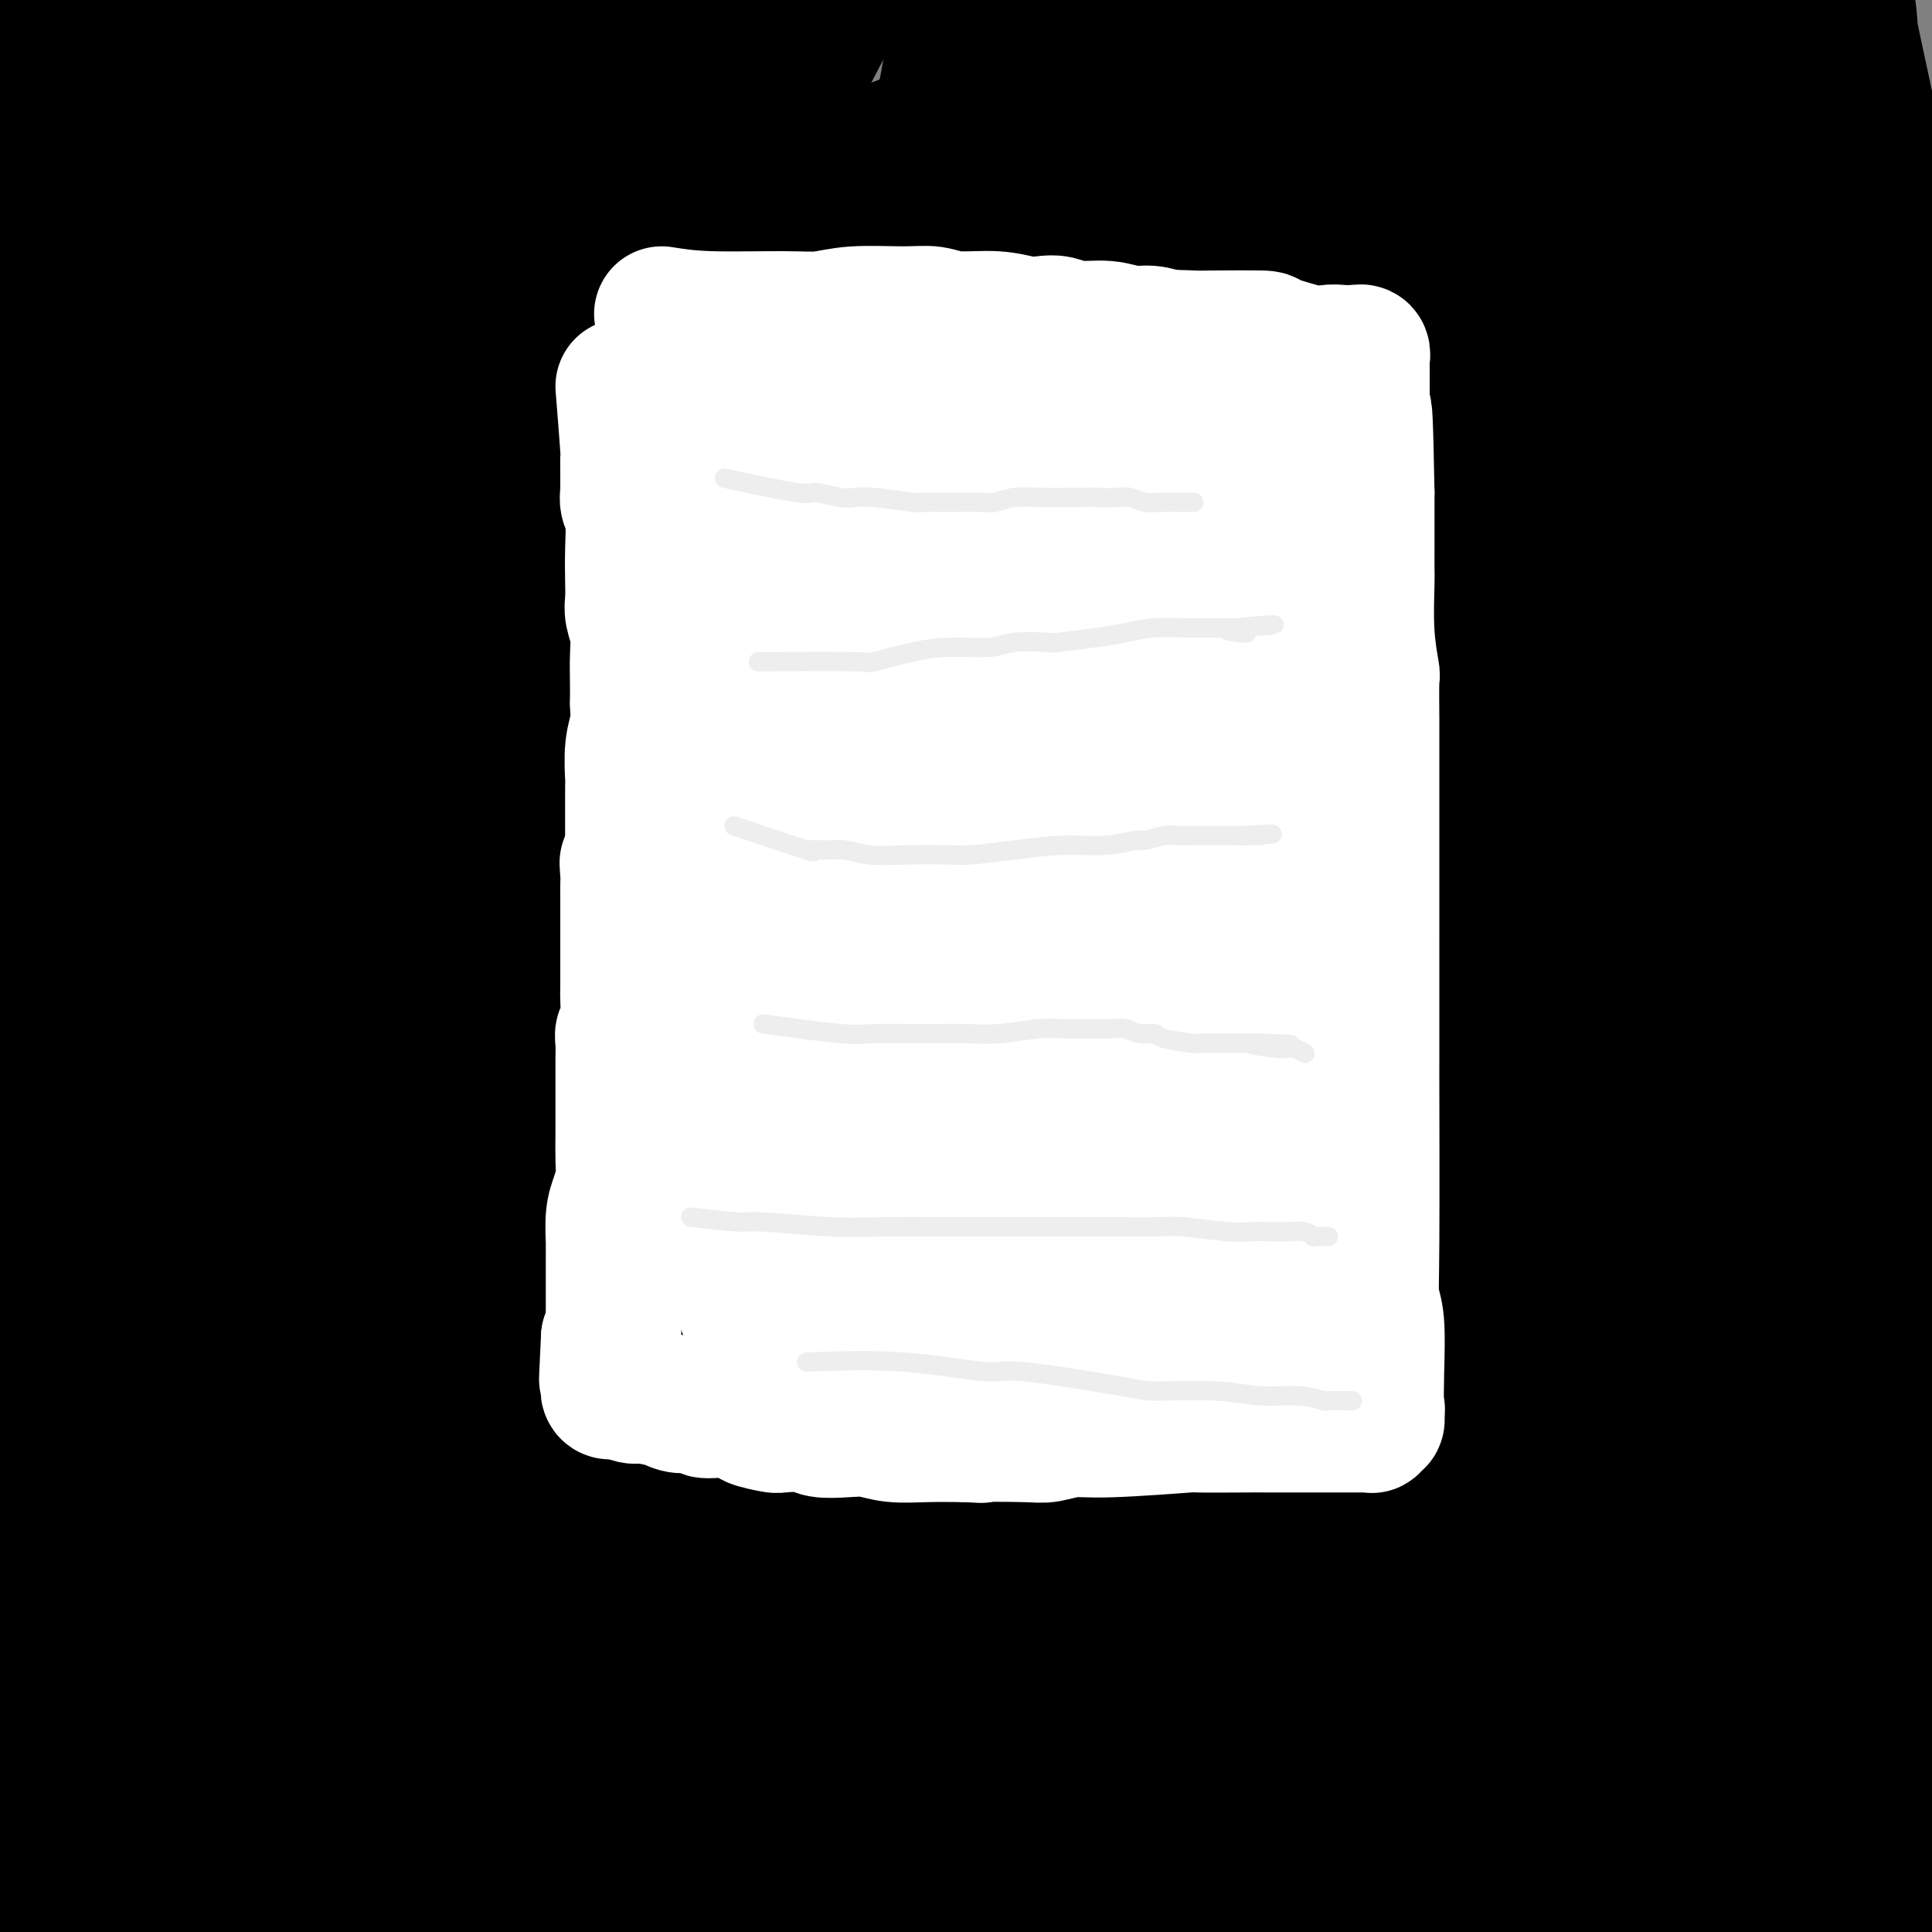 <svg viewBox='0 0 400 400' version='1.1' xmlns='http://www.w3.org/2000/svg' xmlns:xlink='http://www.w3.org/1999/xlink'><rect x="0" y="0" width="400" height="400" fill="#808080" stroke="none"/><g fill='none' stroke='#000000' stroke-width='28' stroke-linecap='round' stroke-linejoin='round'><path d='M30,264c-1.089,-0.713 -2.179,-1.425 1,17c3.179,18.425 10.626,55.989 17,79c6.374,23.011 11.677,31.469 17,41c5.323,9.531 10.668,20.133 13,25c2.332,4.867 1.651,3.997 3,6c1.349,2.003 4.729,6.878 7,10c2.271,3.122 3.434,4.490 4,5c0.566,0.510 0.534,0.161 1,2c0.466,1.839 1.428,5.867 1,0c-0.428,-5.867 -2.247,-21.627 -4,-30c-1.753,-8.373 -3.439,-9.359 -7,-20c-3.561,-10.641 -8.998,-30.936 -13,-51c-4.002,-20.064 -6.569,-39.896 -10,-60c-3.431,-20.104 -7.725,-40.480 -10,-61c-2.275,-20.520 -2.530,-41.183 -3,-52c-0.470,-10.817 -1.154,-11.787 -1,-20c0.154,-8.213 1.145,-23.669 2,-37c0.855,-13.331 1.573,-24.538 3,-37c1.427,-12.462 3.563,-26.179 5,-34c1.437,-7.821 2.175,-9.748 3,-15c0.825,-5.252 1.738,-13.830 2,-18c0.262,-4.170 -0.125,-3.930 0,-4c0.125,-0.070 0.764,-0.448 0,-1c-0.764,-0.552 -2.929,-1.279 -8,8c-5.071,9.279 -13.048,28.563 -17,39c-3.952,10.437 -3.879,12.026 -6,24c-2.121,11.974 -6.434,34.333 -9,56c-2.566,21.667 -3.383,42.641 -5,67c-1.617,24.359 -4.033,52.103 -4,77c0.033,24.897 2.517,46.949 5,69'/><path d='M17,349c1.223,14.899 1.781,17.648 5,30c3.219,12.352 9.100,34.307 13,48c3.900,13.693 5.819,19.124 7,22c1.181,2.876 1.626,3.197 1,2c-0.626,-1.197 -2.322,-3.914 -3,-5c-0.678,-1.086 -0.339,-0.543 0,0'/><path d='M-5,98c2.810,-3.076 5.620,-6.151 10,-12c4.380,-5.849 10.331,-14.471 16,-25c5.669,-10.529 11.056,-22.967 14,-31c2.944,-8.033 3.447,-11.663 6,-18c2.553,-6.337 7.158,-15.382 9,-19c1.842,-3.618 0.921,-1.809 0,0'/><path d='M237,253c0.061,-4.439 0.123,-8.878 0,-12c-0.123,-3.122 -0.429,-4.926 0,-12c0.429,-7.074 1.593,-19.420 2,-32c0.407,-12.580 0.056,-25.396 0,-37c-0.056,-11.604 0.181,-21.995 0,-36c-0.181,-14.005 -0.781,-31.623 -1,-41c-0.219,-9.377 -0.059,-10.513 0,-18c0.059,-7.487 0.016,-21.326 0,-29c-0.016,-7.674 -0.004,-9.183 0,-10c0.004,-0.817 0.001,-0.941 0,-2c-0.001,-1.059 -0.000,-3.054 0,-4c0.000,-0.946 0.000,-0.842 0,-1c-0.000,-0.158 -0.000,-0.578 0,-1c0.000,-0.422 0.000,-0.844 0,-1c-0.000,-0.156 -0.000,-0.044 0,0c0.000,0.044 0.000,0.022 0,0'/><path d='M-2,304c0.867,3.717 1.734,7.434 2,12c0.266,4.566 -0.068,9.980 0,17c0.068,7.020 0.540,15.645 1,19c0.460,3.355 0.909,1.440 1,6c0.091,4.560 -0.176,15.595 0,24c0.176,8.405 0.793,14.179 1,21c0.207,6.821 0.003,14.688 0,22c-0.003,7.312 0.195,14.067 0,17c-0.195,2.933 -0.783,2.043 -1,6c-0.217,3.957 -0.062,12.762 0,17c0.062,4.238 0.032,3.909 0,4c-0.032,0.091 -0.065,0.601 0,1c0.065,0.399 0.227,0.688 0,1c-0.227,0.312 -0.844,0.648 -1,1c-0.156,0.352 0.147,0.719 0,-2c-0.147,-2.719 -0.746,-8.525 -1,-13c-0.254,-4.475 -0.164,-7.620 0,-15c0.164,-7.380 0.403,-18.996 0,-28c-0.403,-9.004 -1.446,-15.396 -2,-25c-0.554,-9.604 -0.619,-22.420 -1,-29c-0.381,-6.580 -1.079,-6.924 -2,-14c-0.921,-7.076 -2.065,-20.883 -3,-34c-0.935,-13.117 -1.660,-25.546 -3,-38c-1.340,-12.454 -3.296,-24.935 -4,-38c-0.704,-13.065 -0.155,-26.713 0,-39c0.155,-12.287 -0.082,-23.211 0,-38c0.082,-14.789 0.484,-33.443 1,-44c0.516,-10.557 1.148,-13.016 1,-23c-0.148,-9.984 -1.074,-27.492 -2,-45'/><path d='M-15,47c0.000,-36.691 0.001,-33.919 0,-39c-0.001,-5.081 -0.003,-18.016 0,-26c0.003,-7.984 0.012,-11.019 0,-13c-0.012,-1.981 -0.046,-2.908 0,-4c0.046,-1.092 0.172,-2.348 0,-3c-0.172,-0.652 -0.641,-0.698 0,-1c0.641,-0.302 2.392,-0.859 3,-1c0.608,-0.141 0.074,0.134 0,0c-0.074,-0.134 0.311,-0.679 1,5c0.689,5.679 1.680,17.580 2,30c0.320,12.420 -0.032,25.357 1,38c1.032,12.643 3.446,24.991 5,35c1.554,10.009 2.247,17.678 3,29c0.753,11.322 1.567,26.296 2,34c0.433,7.704 0.484,8.138 0,17c-0.484,8.862 -1.503,26.153 -2,42c-0.497,15.847 -0.473,30.249 0,44c0.473,13.751 1.395,26.852 2,38c0.605,11.148 0.894,20.343 1,30c0.106,9.657 0.028,19.778 0,24c-0.028,4.222 -0.008,2.546 0,4c0.008,1.454 0.002,6.036 0,8c-0.002,1.964 0.001,1.308 0,1c-0.001,-0.308 -0.005,-0.268 0,1c0.005,1.268 0.018,3.764 0,-3c-0.018,-6.764 -0.065,-22.788 0,-30c0.065,-7.212 0.244,-5.614 -1,-22c-1.244,-16.386 -3.912,-50.758 -5,-67c-1.088,-16.242 -0.597,-14.355 -1,-23c-0.403,-8.645 -1.702,-27.823 -3,-47'/><path d='M-7,148c-0.516,-38.613 3.195,-40.145 5,-51c1.805,-10.855 1.704,-31.033 1,-48c-0.704,-16.967 -2.012,-30.723 -2,-44c0.012,-13.277 1.342,-26.077 2,-32c0.658,-5.923 0.642,-4.971 0,-8c-0.642,-3.029 -1.911,-10.039 -3,-15c-1.089,-4.961 -1.998,-7.873 -2,-6c-0.002,1.873 0.904,8.532 2,17c1.096,8.468 2.383,18.746 3,31c0.617,12.254 0.562,26.484 1,34c0.438,7.516 1.367,8.317 2,19c0.633,10.683 0.970,31.247 1,43c0.030,11.753 -0.247,14.697 0,26c0.247,11.303 1.017,30.967 2,51c0.983,20.033 2.178,40.435 3,65c0.822,24.565 1.271,53.291 2,70c0.729,16.709 1.737,21.399 3,35c1.263,13.601 2.782,36.111 4,53c1.218,16.889 2.137,28.157 3,35c0.863,6.843 1.671,9.262 2,11c0.329,1.738 0.179,2.794 0,3c-0.179,0.206 -0.385,-0.437 0,0c0.385,0.437 1.363,1.954 4,-3c2.637,-4.954 6.934,-16.379 9,-30c2.066,-13.621 1.902,-29.436 2,-38c0.098,-8.564 0.456,-9.875 0,-19c-0.456,-9.125 -1.728,-26.062 -3,-43'/><path d='M34,304c-0.860,-15.032 -1.512,-31.112 -3,-49c-1.488,-17.888 -3.814,-37.584 -5,-57c-1.186,-19.416 -1.233,-38.553 -2,-62c-0.767,-23.447 -2.254,-51.205 -3,-64c-0.746,-12.795 -0.750,-10.626 -1,-27c-0.250,-16.374 -0.746,-51.291 -1,-65c-0.254,-13.709 -0.266,-6.211 0,-5c0.266,1.211 0.810,-3.863 1,-6c0.190,-2.137 0.026,-1.335 0,-1c-0.026,0.335 0.086,0.203 0,-1c-0.086,-1.203 -0.369,-3.477 1,2c1.369,5.477 4.388,18.704 6,33c1.612,14.296 1.815,29.660 2,47c0.185,17.340 0.353,36.657 0,56c-0.353,19.343 -1.226,38.713 -2,62c-0.774,23.287 -1.450,50.490 -2,65c-0.550,14.510 -0.974,16.327 -1,31c-0.026,14.673 0.347,42.204 0,65c-0.347,22.796 -1.413,40.858 0,59c1.413,18.142 5.304,36.364 7,47c1.696,10.636 1.198,13.686 1,17c-0.198,3.314 -0.095,6.892 0,9c0.095,2.108 0.183,2.747 1,1c0.817,-1.747 2.363,-5.881 4,-17c1.637,-11.119 3.364,-29.222 4,-40c0.636,-10.778 0.181,-14.229 0,-27c-0.181,-12.771 -0.087,-34.861 0,-55c0.087,-20.139 0.168,-38.325 0,-58c-0.168,-19.675 -0.584,-40.837 -1,-62'/><path d='M40,202c-0.507,-45.581 -1.274,-58.532 -2,-69c-0.726,-10.468 -1.410,-18.452 0,-38c1.410,-19.548 4.913,-50.659 7,-74c2.087,-23.341 2.758,-38.912 5,-54c2.242,-15.088 6.056,-29.694 8,-37c1.944,-7.306 2.017,-7.312 2,-9c-0.017,-1.688 -0.125,-5.058 0,-6c0.125,-0.942 0.482,0.545 1,0c0.518,-0.545 1.196,-3.121 1,6c-0.196,9.121 -1.265,29.939 -2,50c-0.735,20.061 -1.137,39.365 -2,64c-0.863,24.635 -2.186,54.602 -3,67c-0.814,12.398 -1.120,7.228 -3,33c-1.880,25.772 -5.334,82.485 -7,108c-1.666,25.515 -1.543,19.833 -2,32c-0.457,12.167 -1.495,42.184 -2,64c-0.505,21.816 -0.477,35.430 1,49c1.477,13.570 4.402,27.094 6,33c1.598,5.906 1.867,4.193 2,4c0.133,-0.193 0.128,1.132 1,3c0.872,1.868 2.621,4.277 6,-3c3.379,-7.277 8.389,-24.241 11,-34c2.611,-9.759 2.822,-12.314 4,-24c1.178,-11.686 3.323,-32.502 5,-53c1.677,-20.498 2.886,-40.678 4,-62c1.114,-21.322 2.134,-43.787 3,-73c0.866,-29.213 1.579,-65.173 2,-86c0.421,-20.827 0.549,-26.522 1,-44c0.451,-17.478 1.226,-46.739 2,-76'/><path d='M89,-27c1.916,-63.182 0.707,-50.638 0,-50c-0.707,0.638 -0.914,-10.631 -1,-15c-0.086,-4.369 -0.053,-1.837 0,-1c0.053,0.837 0.127,-0.020 0,0c-0.127,0.020 -0.453,0.916 -2,6c-1.547,5.084 -4.313,14.355 -6,44c-1.687,29.645 -2.294,79.664 -3,112c-0.706,32.336 -1.512,46.988 -2,57c-0.488,10.012 -0.659,15.384 -1,32c-0.341,16.616 -0.853,44.477 -1,70c-0.147,25.523 0.069,48.707 0,71c-0.069,22.293 -0.425,43.695 0,65c0.425,21.305 1.630,42.514 2,54c0.370,11.486 -0.094,13.248 0,21c0.094,7.752 0.747,21.494 1,27c0.253,5.506 0.105,2.776 0,4c-0.105,1.224 -0.169,6.400 0,0c0.169,-6.400 0.569,-24.377 1,-35c0.431,-10.623 0.893,-13.892 1,-26c0.107,-12.108 -0.139,-33.056 0,-57c0.139,-23.944 0.665,-50.883 1,-67c0.335,-16.117 0.478,-21.411 1,-40c0.522,-18.589 1.422,-50.474 2,-79c0.578,-28.526 0.834,-53.692 2,-79c1.166,-25.308 3.241,-50.756 4,-71c0.759,-20.244 0.204,-35.282 0,-44c-0.204,-8.718 -0.055,-11.116 0,-13c0.055,-1.884 0.016,-3.252 0,-4c-0.016,-0.748 -0.008,-0.874 0,-1'/><path d='M88,-46c1.618,-80.738 -0.336,-24.584 -1,-1c-0.664,23.584 -0.038,14.598 0,13c0.038,-1.598 -0.512,4.194 -1,17c-0.488,12.806 -0.915,32.627 -1,43c-0.085,10.373 0.172,11.297 0,50c-0.172,38.703 -0.771,115.183 -1,148c-0.229,32.817 -0.086,21.971 0,32c0.086,10.029 0.114,40.934 0,57c-0.114,16.066 -0.372,17.293 0,27c0.372,9.707 1.372,27.894 2,39c0.628,11.106 0.882,15.130 1,17c0.118,1.870 0.099,1.585 0,2c-0.099,0.415 -0.278,1.530 0,1c0.278,-0.530 1.013,-2.705 3,-13c1.987,-10.295 5.226,-28.710 7,-39c1.774,-10.290 2.083,-12.455 3,-24c0.917,-11.545 2.442,-32.471 4,-54c1.558,-21.529 3.151,-43.660 4,-67c0.849,-23.340 0.956,-47.890 2,-70c1.044,-22.110 3.026,-41.779 4,-62c0.974,-20.221 0.941,-40.992 1,-52c0.059,-11.008 0.211,-12.251 1,-21c0.789,-8.749 2.214,-25.003 3,-33c0.786,-7.997 0.931,-7.736 1,-8c0.069,-0.264 0.060,-1.054 0,-1c-0.060,0.054 -0.171,0.953 0,-1c0.171,-1.953 0.623,-6.756 1,0c0.377,6.756 0.679,25.073 1,45c0.321,19.927 0.660,41.463 1,63'/><path d='M123,62c0.404,20.533 -0.087,18.867 0,34c0.087,15.133 0.750,47.065 0,74c-0.750,26.935 -2.914,48.874 -5,73c-2.086,24.126 -4.092,50.441 -5,61c-0.908,10.559 -0.716,5.364 -2,31c-1.284,25.636 -4.045,82.105 -5,103c-0.955,20.895 -0.106,6.218 0,2c0.106,-4.218 -0.533,2.023 0,2c0.533,-0.023 2.236,-6.310 3,-14c0.764,-7.690 0.587,-16.782 1,-24c0.413,-7.218 1.415,-12.560 2,-28c0.585,-15.440 0.751,-40.978 1,-67c0.249,-26.022 0.580,-52.530 1,-78c0.420,-25.470 0.929,-49.903 3,-79c2.071,-29.097 5.704,-62.859 7,-81c1.296,-18.141 0.256,-20.661 1,-34c0.744,-13.339 3.273,-37.497 5,-52c1.727,-14.503 2.652,-19.350 3,-21c0.348,-1.650 0.121,-0.102 0,0c-0.121,0.102 -0.134,-1.243 0,-1c0.134,0.243 0.414,2.073 1,13c0.586,10.927 1.477,30.953 2,42c0.523,11.047 0.680,13.117 1,28c0.320,14.883 0.805,42.580 1,66c0.195,23.420 0.099,42.563 0,65c-0.099,22.437 -0.202,48.169 0,62c0.202,13.831 0.708,15.762 1,30c0.292,14.238 0.369,40.782 1,61c0.631,20.218 1.815,34.109 3,48'/><path d='M143,378c2.224,70.512 2.784,39.793 3,32c0.216,-7.793 0.087,7.342 0,13c-0.087,5.658 -0.132,1.839 0,1c0.132,-0.839 0.443,1.301 0,1c-0.443,-0.301 -1.639,-3.045 -2,-12c-0.361,-8.955 0.112,-24.123 0,-44c-0.112,-19.877 -0.809,-44.463 -1,-55c-0.191,-10.537 0.123,-7.023 1,-31c0.877,-23.977 2.316,-75.444 3,-102c0.684,-26.556 0.613,-28.202 1,-35c0.387,-6.798 1.232,-18.747 2,-35c0.768,-16.253 1.461,-36.810 3,-53c1.539,-16.190 3.926,-28.012 5,-35c1.074,-6.988 0.836,-9.140 1,-11c0.164,-1.860 0.732,-3.428 1,-4c0.268,-0.572 0.237,-0.148 0,0c-0.237,0.148 -0.681,0.021 0,0c0.681,-0.021 2.486,0.063 4,9c1.514,8.937 2.736,26.726 4,45c1.264,18.274 2.569,37.034 4,60c1.431,22.966 2.988,50.137 4,66c1.012,15.863 1.479,20.416 2,36c0.521,15.584 1.096,42.198 1,66c-0.096,23.802 -0.863,44.794 -1,57c-0.137,12.206 0.356,15.628 0,26c-0.356,10.372 -1.562,27.694 -2,39c-0.438,11.306 -0.107,16.598 0,19c0.107,2.402 -0.010,1.916 0,2c0.010,0.084 0.146,0.738 0,1c-0.146,0.262 -0.573,0.131 -1,0'/><path d='M175,434c-1.202,26.371 -2.707,-12.700 -4,-37c-1.293,-24.300 -2.374,-33.828 -4,-53c-1.626,-19.172 -3.799,-47.987 -5,-60c-1.201,-12.013 -1.432,-7.225 -2,-33c-0.568,-25.775 -1.473,-82.114 -2,-107c-0.527,-24.886 -0.677,-18.321 0,-39c0.677,-20.679 2.180,-68.604 3,-91c0.820,-22.396 0.957,-19.263 1,-22c0.043,-2.737 -0.009,-11.344 0,-15c0.009,-3.656 0.077,-2.362 0,-1c-0.077,1.362 -0.300,2.793 -1,8c-0.700,5.207 -1.876,14.189 -3,21c-1.124,6.811 -2.197,11.451 -4,26c-1.803,14.549 -4.335,39.005 -7,62c-2.665,22.995 -5.463,44.527 -8,67c-2.537,22.473 -4.813,45.887 -7,73c-2.187,27.113 -4.285,57.926 -6,75c-1.715,17.074 -3.048,20.408 -4,37c-0.952,16.592 -1.523,46.443 -2,69c-0.477,22.557 -0.859,37.821 -1,50c-0.141,12.179 -0.041,21.274 0,25c0.041,3.726 0.024,2.082 0,2c-0.024,-0.082 -0.055,1.398 0,1c0.055,-0.398 0.196,-2.673 1,-14c0.804,-11.327 2.272,-31.706 3,-43c0.728,-11.294 0.717,-13.502 1,-27c0.283,-13.498 0.860,-38.285 2,-61c1.140,-22.715 2.842,-43.357 4,-66c1.158,-22.643 1.773,-47.289 3,-71c1.227,-23.711 3.065,-46.489 4,-66c0.935,-19.511 0.968,-35.756 1,-52'/><path d='M138,92c2.773,-67.648 0.206,-36.769 -1,-26c-1.206,10.769 -1.051,1.428 -1,-2c0.051,-3.428 -0.004,-0.943 0,-2c0.004,-1.057 0.065,-5.657 0,0c-0.065,5.657 -0.256,21.571 -1,26c-0.744,4.429 -2.040,-2.629 0,20c2.040,22.629 7.416,74.943 10,98c2.584,23.057 2.376,16.857 4,30c1.624,13.143 5.080,45.628 7,65c1.920,19.372 2.304,25.629 3,32c0.696,6.371 1.705,12.856 3,25c1.295,12.144 2.878,29.947 4,42c1.122,12.053 1.784,18.356 2,21c0.216,2.644 -0.014,1.631 0,2c0.014,0.369 0.272,2.122 1,1c0.728,-1.122 1.927,-5.119 3,-9c1.073,-3.881 2.020,-7.648 4,-21c1.980,-13.352 4.992,-36.290 7,-59c2.008,-22.710 3.010,-45.192 4,-74c0.990,-28.808 1.968,-63.943 3,-84c1.032,-20.057 2.119,-25.035 4,-47c1.881,-21.965 4.557,-60.917 6,-81c1.443,-20.083 1.652,-21.297 2,-31c0.348,-9.703 0.833,-27.897 1,-35c0.167,-7.103 0.014,-3.116 0,-2c-0.014,1.116 0.109,-0.637 -1,5c-1.109,5.637 -3.452,18.666 -5,27c-1.548,8.334 -2.301,11.975 -4,30c-1.699,18.025 -4.342,50.436 -6,71c-1.658,20.564 -2.329,29.282 -3,38'/><path d='M184,152c-1.787,31.091 -1.754,54.318 -2,85c-0.246,30.682 -0.769,68.819 -1,89c-0.231,20.181 -0.169,22.407 0,41c0.169,18.593 0.444,53.552 1,81c0.556,27.448 1.392,47.386 2,59c0.608,11.614 0.988,14.904 1,22c0.012,7.096 -0.344,17.999 0,1c0.344,-16.999 1.387,-61.899 2,-81c0.613,-19.101 0.796,-12.404 1,-37c0.204,-24.596 0.430,-80.486 1,-122c0.570,-41.514 1.484,-68.652 2,-85c0.516,-16.348 0.636,-21.907 1,-40c0.364,-18.093 0.973,-48.719 2,-77c1.027,-28.281 2.471,-54.216 3,-68c0.529,-13.784 0.144,-15.416 0,-25c-0.144,-9.584 -0.046,-27.119 0,-34c0.046,-6.881 0.041,-3.108 0,-2c-0.041,1.108 -0.119,-0.449 0,-1c0.119,-0.551 0.435,-0.097 1,4c0.565,4.097 1.380,11.836 2,18c0.620,6.164 1.045,10.752 2,25c0.955,14.248 2.439,38.157 3,66c0.561,27.843 0.200,59.621 0,78c-0.200,18.379 -0.239,23.359 -1,43c-0.761,19.641 -2.243,53.942 -3,85c-0.757,31.058 -0.788,58.874 -1,76c-0.212,17.126 -0.606,23.563 -1,30'/><path d='M199,383c-0.966,58.789 -0.382,49.760 0,49c0.382,-0.760 0.562,6.749 1,11c0.438,4.251 1.132,5.245 1,4c-0.132,-1.245 -1.092,-4.729 0,0c1.092,4.729 4.234,17.669 8,-20c3.766,-37.669 8.154,-125.948 10,-161c1.846,-35.052 1.150,-16.877 1,-37c-0.150,-20.123 0.247,-78.545 2,-119c1.753,-40.455 4.861,-62.945 6,-77c1.139,-14.055 0.308,-19.676 1,-32c0.692,-12.324 2.907,-31.352 4,-40c1.093,-8.648 1.065,-6.916 1,-7c-0.065,-0.084 -0.168,-1.982 0,0c0.168,1.982 0.606,7.846 0,15c-0.606,7.154 -2.257,15.599 -3,22c-0.743,6.401 -0.580,10.760 -1,29c-0.420,18.240 -1.425,50.363 -2,68c-0.575,17.637 -0.720,20.788 -2,40c-1.280,19.212 -3.697,54.485 -5,84c-1.303,29.515 -1.494,53.271 -2,80c-0.506,26.729 -1.329,56.433 -2,73c-0.671,16.567 -1.191,19.999 -1,33c0.191,13.001 1.092,35.570 2,50c0.908,14.430 1.823,20.720 2,24c0.177,3.280 -0.386,3.549 0,3c0.386,-0.549 1.719,-1.917 3,-4c1.281,-2.083 2.509,-4.881 4,-16c1.491,-11.119 3.246,-30.560 5,-50'/><path d='M232,405c1.376,-21.393 2.315,-49.876 3,-65c0.685,-15.124 1.117,-16.888 2,-36c0.883,-19.112 2.216,-55.570 4,-88c1.784,-32.430 4.017,-60.831 6,-94c1.983,-33.169 3.716,-71.106 5,-90c1.284,-18.894 2.118,-18.747 3,-38c0.882,-19.253 1.812,-57.908 2,-72c0.188,-14.092 -0.366,-3.623 0,-1c0.366,2.623 1.653,-2.602 0,0c-1.653,2.602 -6.246,13.029 -10,27c-3.754,13.971 -6.670,31.485 -9,41c-2.330,9.515 -4.076,11.030 -5,23c-0.924,11.970 -1.027,34.397 -1,55c0.027,20.603 0.186,39.384 1,61c0.814,21.616 2.285,46.066 5,74c2.715,27.934 6.675,59.352 9,76c2.325,16.648 3.014,18.526 6,36c2.986,17.474 8.268,50.544 12,75c3.732,24.456 5.912,40.296 8,55c2.088,14.704 4.082,28.270 5,35c0.918,6.730 0.759,6.624 1,7c0.241,0.376 0.880,1.234 1,2c0.120,0.766 -0.279,1.440 0,1c0.279,-0.440 1.238,-1.994 1,-17c-0.238,-15.006 -1.671,-43.463 -3,-58c-1.329,-14.537 -2.552,-15.154 -4,-33c-1.448,-17.846 -3.121,-52.920 -4,-72c-0.879,-19.080 -0.966,-22.166 -1,-40c-0.034,-17.834 -0.017,-50.417 0,-83'/><path d='M269,186c0.087,-37.994 0.805,-71.479 1,-92c0.195,-20.521 -0.133,-28.080 0,-47c0.133,-18.920 0.728,-49.202 1,-72c0.272,-22.798 0.220,-38.111 0,-45c-0.220,-6.889 -0.608,-5.352 -1,-8c-0.392,-2.648 -0.789,-9.479 -1,-3c-0.211,6.479 -0.237,26.269 0,37c0.237,10.731 0.736,12.403 1,25c0.264,12.597 0.294,36.118 0,61c-0.294,24.882 -0.911,51.125 -1,66c-0.089,14.875 0.351,18.381 0,36c-0.351,17.619 -1.494,49.350 -2,77c-0.506,27.650 -0.375,51.220 0,77c0.375,25.780 0.994,53.769 2,81c1.006,27.231 2.399,53.703 3,68c0.601,14.297 0.410,16.419 1,27c0.590,10.581 1.960,29.622 3,39c1.040,9.378 1.748,9.095 2,9c0.252,-0.095 0.047,-0.001 0,1c-0.047,1.001 0.065,2.911 1,0c0.935,-2.911 2.692,-10.642 5,-22c2.308,-11.358 5.167,-26.344 7,-47c1.833,-20.656 2.641,-46.981 3,-61c0.359,-14.019 0.270,-15.732 1,-32c0.730,-16.268 2.278,-47.093 3,-76c0.722,-28.907 0.617,-55.898 1,-89c0.383,-33.102 1.252,-72.315 2,-98c0.748,-25.685 1.374,-37.843 2,-50'/><path d='M303,48c2.294,-77.836 2.029,-69.427 3,-81c0.971,-11.573 3.179,-43.129 4,-59c0.821,-15.871 0.257,-16.058 0,-21c-0.257,-4.942 -0.206,-14.639 0,-21c0.206,-6.361 0.569,-9.386 0,-3c-0.569,6.386 -2.068,22.182 -3,27c-0.932,4.818 -1.295,-1.341 -2,25c-0.705,26.341 -1.752,85.181 -2,108c-0.248,22.819 0.302,9.618 0,41c-0.302,31.382 -1.456,107.346 -2,143c-0.544,35.654 -0.478,30.996 -1,47c-0.522,16.004 -1.631,52.668 -2,84c-0.369,31.332 0.003,57.331 0,72c-0.003,14.669 -0.380,18.009 0,29c0.380,10.991 1.516,29.633 3,41c1.484,11.367 3.315,15.458 4,17c0.685,1.542 0.225,0.536 0,1c-0.225,0.464 -0.216,2.397 1,0c1.216,-2.397 3.640,-9.123 6,-21c2.360,-11.877 4.657,-28.906 5,-50c0.343,-21.094 -1.269,-46.252 -2,-60c-0.731,-13.748 -0.581,-16.086 -1,-35c-0.419,-18.914 -1.407,-54.402 -3,-85c-1.593,-30.598 -3.792,-56.304 -5,-85c-1.208,-28.696 -1.427,-60.382 -2,-91c-0.573,-30.618 -1.500,-60.166 -2,-77c-0.500,-16.834 -0.571,-20.952 -1,-32c-0.429,-11.048 -1.214,-29.024 -2,-47'/><path d='M299,-85c-3.477,-82.069 -3.169,-31.240 -3,-14c0.169,17.240 0.199,0.892 0,-6c-0.199,-6.892 -0.626,-4.326 -1,-1c-0.374,3.326 -0.694,7.413 -1,14c-0.306,6.587 -0.599,15.675 -1,21c-0.401,5.325 -0.911,6.888 0,54c0.911,47.112 3.242,139.775 4,189c0.758,49.225 -0.056,55.014 -1,86c-0.944,30.986 -2.019,87.171 -4,123c-1.981,35.829 -4.867,51.303 -7,69c-2.133,17.697 -3.513,37.617 -5,48c-1.487,10.383 -3.081,11.230 -4,13c-0.919,1.770 -1.163,4.463 -2,5c-0.837,0.537 -2.267,-1.082 -3,-4c-0.733,-2.918 -0.771,-7.134 -1,-19c-0.229,-11.866 -0.651,-31.381 1,-57c1.651,-25.619 5.373,-57.341 7,-75c1.627,-17.659 1.159,-21.254 3,-40c1.841,-18.746 5.989,-52.641 10,-86c4.011,-33.359 7.883,-66.181 10,-85c2.117,-18.819 2.480,-23.633 4,-42c1.520,-18.367 4.197,-50.286 6,-76c1.803,-25.714 2.732,-45.225 3,-57c0.268,-11.775 -0.124,-15.816 0,-23c0.124,-7.184 0.764,-17.511 1,-22c0.236,-4.489 0.067,-3.140 0,-2c-0.067,1.140 -0.034,2.070 0,3'/><path d='M315,-69c1.576,-26.492 0.518,-4.222 0,14c-0.518,18.222 -0.494,32.398 0,49c0.494,16.602 1.457,35.631 3,64c1.543,28.369 3.666,66.077 5,76c1.334,9.923 1.878,-7.941 0,42c-1.878,49.941 -6.178,167.687 -8,215c-1.822,47.313 -1.164,24.193 -2,23c-0.836,-1.193 -3.164,19.540 -4,27c-0.836,7.460 -0.181,1.645 0,1c0.181,-0.645 -0.113,3.879 0,0c0.113,-3.879 0.633,-16.163 1,-30c0.367,-13.837 0.582,-29.229 1,-51c0.418,-21.771 1.040,-49.922 2,-66c0.960,-16.078 2.258,-20.085 4,-37c1.742,-16.915 3.928,-46.740 6,-74c2.072,-27.260 4.030,-51.956 7,-78c2.970,-26.044 6.954,-53.437 10,-79c3.046,-25.563 5.155,-49.295 7,-63c1.845,-13.705 3.425,-17.384 5,-25c1.575,-7.616 3.143,-19.171 4,-24c0.857,-4.829 1.001,-2.933 1,-3c-0.001,-0.067 -0.147,-2.098 0,1c0.147,3.098 0.588,11.325 1,18c0.412,6.675 0.795,11.800 0,26c-0.795,14.200 -2.770,37.476 -4,60c-1.230,22.524 -1.716,44.295 -4,72c-2.284,27.705 -6.367,61.344 -9,83c-2.633,21.656 -3.817,31.328 -5,41'/><path d='M336,213c-3.546,33.604 -5.412,55.613 -8,79c-2.588,23.387 -5.898,48.152 -8,71c-2.102,22.848 -2.996,43.781 -3,62c-0.004,18.219 0.881,33.726 0,44c-0.881,10.274 -3.528,15.315 0,10c3.528,-5.315 13.230,-20.986 17,-26c3.770,-5.014 1.609,0.630 4,-22c2.391,-22.630 9.334,-73.532 12,-98c2.666,-24.468 1.055,-22.502 1,-37c-0.055,-14.498 1.444,-45.461 2,-77c0.556,-31.539 0.167,-63.656 0,-82c-0.167,-18.344 -0.111,-22.917 0,-41c0.111,-18.083 0.278,-49.678 0,-74c-0.278,-24.322 -0.999,-41.371 -1,-57c-0.001,-15.629 0.719,-29.839 1,-36c0.281,-6.161 0.125,-4.275 0,-4c-0.125,0.275 -0.218,-1.061 0,-2c0.218,-0.939 0.746,-1.481 0,0c-0.746,1.481 -2.767,4.985 -5,15c-2.233,10.015 -4.677,26.542 -6,46c-1.323,19.458 -1.524,41.846 -2,64c-0.476,22.154 -1.226,44.074 -2,72c-0.774,27.926 -1.572,61.859 -2,81c-0.428,19.141 -0.485,23.491 -2,41c-1.515,17.509 -4.489,48.178 -7,73c-2.511,24.822 -4.561,43.798 -7,62c-2.439,18.202 -5.268,35.629 -7,48c-1.732,12.371 -2.366,19.685 -3,27'/><path d='M310,452c-3.711,32.826 -0.989,9.892 0,2c0.989,-7.892 0.246,-0.742 0,2c-0.246,2.742 0.006,1.076 0,-1c-0.006,-2.076 -0.271,-4.563 1,-18c1.271,-13.437 4.078,-37.824 7,-55c2.922,-17.176 5.960,-27.140 10,-65c4.040,-37.860 9.083,-103.616 13,-142c3.917,-38.384 6.710,-49.396 11,-77c4.290,-27.604 10.078,-71.802 13,-92c2.922,-20.198 2.979,-16.398 3,-18c0.021,-1.602 0.004,-8.606 0,-12c-0.004,-3.394 0.003,-3.179 0,-3c-0.003,0.179 -0.016,0.323 0,0c0.016,-0.323 0.060,-1.111 0,1c-0.060,2.111 -0.223,7.123 0,17c0.223,9.877 0.833,24.621 1,45c0.167,20.379 -0.109,46.395 0,62c0.109,15.605 0.604,20.801 1,38c0.396,17.199 0.694,46.402 1,74c0.306,27.598 0.621,53.590 1,68c0.379,14.410 0.820,17.238 1,30c0.180,12.762 0.097,35.457 0,53c-0.097,17.543 -0.209,29.935 0,39c0.209,9.065 0.738,14.804 1,17c0.262,2.196 0.258,0.848 0,2c-0.258,1.152 -0.770,4.804 0,2c0.770,-2.804 2.823,-12.063 4,-18c1.177,-5.937 1.479,-8.554 2,-21c0.521,-12.446 1.260,-34.723 2,-57'/><path d='M382,325c0.847,-20.446 1.963,-43.063 3,-65c1.037,-21.937 1.994,-43.196 4,-68c2.006,-24.804 5.061,-53.154 7,-69c1.939,-15.846 2.761,-19.190 5,-32c2.239,-12.810 5.894,-35.087 11,-61c5.106,-25.913 11.662,-55.461 14,-68c2.338,-12.539 0.458,-8.070 0,-2c-0.458,6.070 0.507,13.739 1,19c0.493,5.261 0.514,8.113 0,21c-0.514,12.887 -1.563,35.808 -2,48c-0.437,12.192 -0.261,13.656 0,26c0.261,12.344 0.607,35.567 0,61c-0.607,25.433 -2.167,53.076 -3,69c-0.833,15.924 -0.939,20.128 -3,36c-2.061,15.872 -6.078,43.411 -10,69c-3.922,25.589 -7.748,49.229 -10,62c-2.252,12.771 -2.929,14.672 -5,25c-2.071,10.328 -5.535,29.082 -7,38c-1.465,8.918 -0.932,7.999 -1,8c-0.068,0.001 -0.737,0.920 -1,1c-0.263,0.080 -0.119,-0.680 0,-3c0.119,-2.320 0.213,-6.201 0,-16c-0.213,-9.799 -0.733,-25.517 0,-45c0.733,-19.483 2.718,-42.732 4,-56c1.282,-13.268 1.859,-16.556 3,-31c1.141,-14.444 2.846,-40.042 4,-62c1.154,-21.958 1.758,-40.274 2,-60c0.242,-19.726 0.121,-40.863 0,-62'/><path d='M398,108c-0.734,-29.267 -3.569,-41.436 -5,-49c-1.431,-7.564 -1.457,-10.524 -3,-19c-1.543,-8.476 -4.601,-22.467 -6,-29c-1.399,-6.533 -1.138,-5.610 -1,-5c0.138,0.610 0.152,0.905 0,-1c-0.152,-1.905 -0.472,-6.009 -1,-1c-0.528,5.009 -1.264,19.131 -1,31c0.264,11.869 1.528,21.485 3,36c1.472,14.515 3.151,33.930 4,44c0.849,10.070 0.867,10.796 2,21c1.133,10.204 3.379,29.887 5,45c1.621,15.113 2.617,25.656 4,37c1.383,11.344 3.154,23.490 4,29c0.846,5.510 0.765,4.383 1,5c0.235,0.617 0.784,2.978 1,4c0.216,1.022 0.100,0.704 0,1c-0.100,0.296 -0.183,1.205 1,0c1.183,-1.205 3.634,-4.526 6,-12c2.366,-7.474 4.649,-19.103 6,-34c1.351,-14.897 1.770,-33.063 2,-43c0.230,-9.937 0.271,-11.644 0,-22c-0.271,-10.356 -0.854,-29.360 -3,-45c-2.146,-15.640 -5.857,-27.917 -11,-38c-5.143,-10.083 -11.720,-17.972 -16,-23c-4.280,-5.028 -6.263,-7.195 -14,-12c-7.737,-4.805 -21.229,-12.247 -37,-16c-15.771,-3.753 -33.823,-3.818 -44,-4c-10.177,-0.182 -12.479,-0.481 -22,1c-9.521,1.481 -26.260,4.740 -43,8'/><path d='M230,17c-13.313,2.905 -25.095,6.168 -36,10c-10.905,3.832 -20.934,8.234 -27,11c-6.066,2.766 -8.168,3.895 -10,5c-1.832,1.105 -3.395,2.186 -4,2c-0.605,-0.186 -0.252,-1.638 -2,1c-1.748,2.638 -5.596,9.366 -1,0c4.596,-9.366 17.638,-34.826 23,-45c5.362,-10.174 3.045,-5.061 4,-5c0.955,0.061 5.182,-4.931 7,-7c1.818,-2.069 1.227,-1.217 1,-1c-0.227,0.217 -0.089,-0.202 -1,0c-0.911,0.202 -2.870,1.025 -6,3c-3.130,1.975 -7.430,5.102 -11,8c-3.570,2.898 -6.411,5.567 -8,7c-1.589,1.433 -1.926,1.631 -2,2c-0.074,0.369 0.117,0.908 0,1c-0.117,0.092 -0.540,-0.263 -1,0c-0.460,0.263 -0.955,1.143 0,-1c0.955,-2.143 3.362,-7.309 5,-10c1.638,-2.691 2.507,-2.905 3,-3c0.493,-0.095 0.610,-0.069 1,-1c0.390,-0.931 1.052,-2.818 1,0c-0.052,2.818 -0.818,10.341 -2,15c-1.182,4.659 -2.781,6.453 -6,12c-3.219,5.547 -8.059,14.848 -10,19c-1.941,4.152 -0.984,3.156 -1,3c-0.016,-0.156 -1.005,0.527 0,1c1.005,0.473 4.002,0.737 7,1'/><path d='M154,45c8.471,-2.284 26.150,-8.995 36,-13c9.850,-4.005 11.872,-5.304 20,-9c8.128,-3.696 22.361,-9.787 34,-10c11.639,-0.213 20.684,5.454 25,7c4.316,1.546 3.905,-1.029 5,7c1.095,8.029 3.698,26.661 5,39c1.302,12.339 1.305,18.384 -9,51c-10.305,32.616 -30.917,91.801 -38,113c-7.083,21.199 -0.636,4.410 -8,28c-7.364,23.590 -28.540,87.558 -38,115c-9.460,27.442 -7.204,18.359 -10,24c-2.796,5.641 -10.644,26.007 -14,35c-3.356,8.993 -2.221,6.614 -2,6c0.221,-0.614 -0.471,0.536 0,2c0.471,1.464 2.105,3.243 9,2c6.895,-1.243 19.051,-5.509 34,-14c14.949,-8.491 32.691,-21.206 43,-28c10.309,-6.794 13.184,-7.665 23,-15c9.816,-7.335 26.574,-21.132 41,-31c14.426,-9.868 26.522,-15.805 35,-21c8.478,-5.195 13.338,-9.648 15,-11c1.662,-1.352 0.125,0.398 2,-1c1.875,-1.398 7.161,-5.942 1,0c-6.161,5.942 -23.771,22.372 -34,31c-10.229,8.628 -13.078,9.456 -23,17c-9.922,7.544 -26.917,21.806 -43,35c-16.083,13.194 -31.253,25.322 -43,35c-11.747,9.678 -20.071,16.908 -24,20c-3.929,3.092 -3.465,2.046 -3,1'/><path d='M193,460c-27.306,22.169 -10.571,8.090 -1,1c9.571,-7.090 11.979,-7.191 16,-10c4.021,-2.809 9.656,-8.324 22,-19c12.344,-10.676 31.398,-26.512 48,-41c16.602,-14.488 30.754,-27.629 47,-41c16.246,-13.371 34.587,-26.973 42,-33c7.413,-6.027 3.899,-4.481 -16,5c-19.899,9.481 -56.183,26.896 -74,35c-17.817,8.104 -17.167,6.897 -29,13c-11.833,6.103 -36.148,19.516 -49,27c-12.852,7.484 -14.241,9.040 -18,12c-3.759,2.960 -9.888,7.324 -12,9c-2.112,1.676 -0.207,0.663 -1,1c-0.793,0.337 -4.283,2.023 2,0c6.283,-2.023 22.338,-7.757 41,-17c18.662,-9.243 39.931,-21.996 52,-29c12.069,-7.004 14.938,-8.258 27,-15c12.062,-6.742 33.317,-18.972 50,-27c16.683,-8.028 28.794,-11.853 35,-14c6.206,-2.147 6.507,-2.615 7,-3c0.493,-0.385 1.177,-0.686 1,0c-0.177,0.686 -1.215,2.361 -9,9c-7.785,6.639 -22.317,18.244 -39,29c-16.683,10.756 -35.517,20.664 -46,27c-10.483,6.336 -12.614,9.100 -22,15c-9.386,5.900 -26.027,14.935 -34,20c-7.973,5.065 -7.278,6.162 -7,7c0.278,0.838 0.139,1.419 0,2'/><path d='M226,423c3.801,2.600 16.805,4.599 25,5c8.195,0.401 11.581,-0.796 24,-4c12.419,-3.204 33.871,-8.414 52,-15c18.129,-6.586 32.937,-14.548 45,-20c12.063,-5.452 21.383,-8.393 26,-10c4.617,-1.607 4.532,-1.879 2,-2c-2.532,-0.121 -7.509,-0.092 -9,-1c-1.491,-0.908 0.506,-2.752 -18,4c-18.506,6.752 -57.513,22.102 -72,28c-14.487,5.898 -4.454,2.346 -2,1c2.454,-1.346 -2.670,-0.484 -2,0c0.670,0.484 7.133,0.592 12,0c4.867,-0.592 8.137,-1.884 18,-6c9.863,-4.116 26.318,-11.055 41,-18c14.682,-6.945 27.589,-13.895 35,-18c7.411,-4.105 9.325,-5.367 10,-6c0.675,-0.633 0.112,-0.639 1,-1c0.888,-0.361 3.228,-1.077 1,-1c-2.228,0.077 -9.025,0.946 -14,2c-4.975,1.054 -8.129,2.294 -18,5c-9.871,2.706 -26.460,6.880 -37,10c-10.540,3.120 -15.031,5.187 -17,6c-1.969,0.813 -1.415,0.373 -2,1c-0.585,0.627 -2.310,2.322 -3,3c-0.690,0.678 -0.345,0.339 0,0'/></g>
<g fill='none' stroke='#FFFFFF' stroke-width='28' stroke-linecap='round' stroke-linejoin='round'><path d='M129,80c0.423,5.297 0.846,10.595 1,13c0.154,2.405 0.040,1.918 0,2c-0.040,0.082 -0.007,0.731 0,2c0.007,1.269 -0.012,3.156 0,4c0.012,0.844 0.056,0.644 0,1c-0.056,0.356 -0.211,1.267 0,2c0.211,0.733 0.788,1.287 1,3c0.212,1.713 0.061,4.586 0,7c-0.061,2.414 -0.030,4.371 0,6c0.030,1.629 0.061,2.931 0,4c-0.061,1.069 -0.212,1.905 0,3c0.212,1.095 0.789,2.448 1,4c0.211,1.552 0.058,3.303 0,5c-0.058,1.697 -0.019,3.339 0,5c0.019,1.661 0.019,3.339 0,4c-0.019,0.661 -0.058,0.305 0,1c0.058,0.695 0.212,2.441 0,4c-0.212,1.559 -0.789,2.930 -1,5c-0.211,2.070 -0.057,4.839 0,6c0.057,1.161 0.015,0.713 0,2c-0.015,1.287 -0.004,4.308 0,6c0.004,1.692 0.001,2.055 0,3c-0.001,0.945 -0.001,2.473 0,4'/><path d='M131,176c0.083,15.719 -0.710,7.018 -1,4c-0.290,-3.018 -0.078,-0.352 0,1c0.078,1.352 0.021,1.390 0,2c-0.021,0.610 -0.004,1.793 0,3c0.004,1.207 -0.003,2.437 0,6c0.003,3.563 0.015,9.457 0,12c-0.015,2.543 -0.057,1.735 0,3c0.057,1.265 0.211,4.605 0,6c-0.211,1.395 -0.789,0.847 -1,1c-0.211,0.153 -0.057,1.008 0,2c0.057,0.992 0.015,2.122 0,3c-0.015,0.878 -0.004,1.505 0,3c0.004,1.495 0.002,3.859 0,6c-0.002,2.141 -0.003,4.061 0,5c0.003,0.939 0.011,0.899 0,2c-0.011,1.101 -0.041,3.343 0,5c0.041,1.657 0.155,2.728 0,4c-0.155,1.272 -0.577,2.746 -1,4c-0.423,1.254 -0.845,2.290 -1,4c-0.155,1.710 -0.041,4.094 0,5c0.041,0.906 0.011,0.335 0,1c-0.011,0.665 -0.002,2.567 0,4c0.002,1.433 -0.002,2.398 0,4c0.002,1.602 0.011,3.842 0,5c-0.011,1.158 -0.041,1.235 0,2c0.041,0.765 0.155,2.219 0,3c-0.155,0.781 -0.577,0.891 -1,1'/><path d='M126,277c-0.773,15.968 -0.207,5.390 0,2c0.207,-3.390 0.055,0.410 0,2c-0.055,1.590 -0.015,0.971 0,1c0.015,0.029 0.003,0.705 0,1c-0.003,0.295 0.003,0.209 0,1c-0.003,0.791 -0.014,2.460 0,3c0.014,0.540 0.053,-0.047 0,0c-0.053,0.047 -0.197,0.730 0,1c0.197,0.270 0.735,0.128 1,0c0.265,-0.128 0.257,-0.240 1,0c0.743,0.240 2.238,0.834 3,1c0.762,0.166 0.790,-0.095 2,0c1.210,0.095 3.602,0.546 5,1c1.398,0.454 1.801,0.909 3,1c1.199,0.091 3.193,-0.183 4,0c0.807,0.183 0.427,0.823 1,1c0.573,0.177 2.100,-0.110 4,0c1.900,0.110 4.172,0.617 5,1c0.828,0.383 0.211,0.642 1,1c0.789,0.358 2.983,0.814 4,1c1.017,0.186 0.858,0.101 2,0c1.142,-0.101 3.584,-0.220 5,0c1.416,0.220 1.807,0.777 3,1c1.193,0.223 3.187,0.112 5,0c1.813,-0.112 3.445,-0.226 5,0c1.555,0.226 3.034,0.792 5,1c1.966,0.208 4.419,0.060 7,0c2.581,-0.060 5.291,-0.030 8,0'/><path d='M200,297c6.098,0.314 1.343,0.099 2,0c0.657,-0.099 6.727,-0.083 10,0c3.273,0.083 3.750,0.232 5,0c1.250,-0.232 3.273,-0.847 5,-1c1.727,-0.153 3.156,0.155 8,0c4.844,-0.155 13.102,-0.774 16,-1c2.898,-0.226 0.438,-0.061 2,0c1.562,0.061 7.148,0.016 10,0c2.852,-0.016 2.970,-0.004 4,0c1.030,0.004 2.971,0.001 5,0c2.029,-0.001 4.145,-0.000 5,0c0.855,0.000 0.448,0.000 1,0c0.552,-0.000 2.063,-0.000 3,0c0.937,0.000 1.299,-0.000 2,0c0.701,0.000 1.742,0.000 2,0c0.258,-0.000 -0.267,-0.000 0,0c0.267,0.000 1.324,0.001 2,0c0.676,-0.001 0.969,-0.004 1,0c0.031,0.004 -0.202,0.016 0,0c0.202,-0.016 0.839,-0.061 1,0c0.161,0.061 -0.153,0.227 0,0c0.153,-0.227 0.773,-0.848 1,-1c0.227,-0.152 0.061,0.165 0,0c-0.061,-0.165 -0.016,-0.814 0,-1c0.016,-0.186 0.005,0.090 0,0c-0.005,-0.090 -0.002,-0.545 0,-1'/><path d='M285,292c0.314,-0.411 0.098,0.063 0,-1c-0.098,-1.063 -0.079,-3.663 0,-7c0.079,-3.337 0.217,-7.413 0,-10c-0.217,-2.587 -0.790,-3.686 -1,-5c-0.210,-1.314 -0.056,-2.845 0,-12c0.056,-9.155 0.015,-25.936 0,-32c-0.015,-6.064 -0.004,-1.411 0,-5c0.004,-3.589 0.001,-15.419 0,-21c-0.001,-5.581 -0.000,-4.912 0,-5c0.000,-0.088 0.000,-0.932 0,-3c-0.000,-2.068 -0.000,-5.360 0,-8c0.000,-2.640 0.000,-4.627 0,-7c-0.000,-2.373 -0.000,-5.131 0,-7c0.000,-1.869 0.001,-2.849 0,-5c-0.001,-2.151 -0.004,-5.473 0,-8c0.004,-2.527 0.015,-4.260 0,-7c-0.015,-2.740 -0.057,-6.486 0,-8c0.057,-1.514 0.211,-0.797 0,-2c-0.211,-1.203 -0.789,-4.324 -1,-8c-0.211,-3.676 -0.057,-7.905 0,-10c0.057,-2.095 0.015,-2.057 0,-3c-0.015,-0.943 -0.004,-2.866 0,-4c0.004,-1.134 0.001,-1.479 0,-2c-0.001,-0.521 -0.000,-1.217 0,-2c0.000,-0.783 0.000,-1.652 0,-3c-0.000,-1.348 -0.000,-3.174 0,-5'/><path d='M283,102c-0.536,-30.490 -0.876,-11.716 -1,-5c-0.124,6.716 -0.033,1.375 0,-2c0.033,-3.375 0.009,-4.783 0,-6c-0.009,-1.217 -0.002,-2.243 0,-3c0.002,-0.757 0.000,-1.245 0,-3c-0.000,-1.755 0.001,-4.775 0,-6c-0.001,-1.225 -0.004,-0.654 0,-1c0.004,-0.346 0.016,-1.609 0,-2c-0.016,-0.391 -0.061,0.092 0,0c0.061,-0.092 0.228,-0.757 0,-1c-0.228,-0.243 -0.851,-0.065 -1,0c-0.149,0.065 0.174,0.016 0,0c-0.174,-0.016 -0.847,-0.000 -1,0c-0.153,0.000 0.215,-0.014 0,0c-0.215,0.014 -1.013,0.058 -2,0c-0.987,-0.058 -2.164,-0.219 -3,0c-0.836,0.219 -1.329,0.819 -2,1c-0.671,0.181 -1.518,-0.055 -3,0c-1.482,0.055 -3.600,0.401 -6,1c-2.400,0.599 -5.083,1.452 -7,2c-1.917,0.548 -3.069,0.792 -5,1c-1.931,0.208 -4.639,0.382 -8,1c-3.361,0.618 -7.373,1.682 -10,2c-2.627,0.318 -3.869,-0.111 -6,0c-2.131,0.111 -5.151,0.761 -9,1c-3.849,0.239 -8.528,0.068 -12,0c-3.472,-0.068 -5.736,-0.034 -8,0'/><path d='M199,82c-5.731,0.155 -2.558,0.043 -3,0c-0.442,-0.043 -4.497,-0.015 -8,0c-3.503,0.015 -6.453,0.018 -9,0c-2.547,-0.018 -4.690,-0.056 -6,0c-1.310,0.056 -1.785,0.207 -3,0c-1.215,-0.207 -3.169,-0.774 -5,-1c-1.831,-0.226 -3.539,-0.113 -5,0c-1.461,0.113 -2.675,0.226 -4,0c-1.325,-0.226 -2.761,-0.792 -4,-1c-1.239,-0.208 -2.282,-0.057 -3,0c-0.718,0.057 -1.110,0.019 -2,0c-0.890,-0.019 -2.276,-0.018 -3,0c-0.724,0.018 -0.784,0.055 -1,0c-0.216,-0.055 -0.587,-0.202 -1,0c-0.413,0.202 -0.867,0.753 -1,2c-0.133,1.247 0.054,3.191 0,5c-0.054,1.809 -0.351,3.483 0,6c0.351,2.517 1.349,5.878 2,8c0.651,2.122 0.956,3.006 1,4c0.044,0.994 -0.172,2.099 0,5c0.172,2.901 0.733,7.600 1,10c0.267,2.400 0.240,2.502 0,6c-0.240,3.498 -0.694,10.393 -1,17c-0.306,6.607 -0.463,12.926 -1,17c-0.537,4.074 -1.452,5.905 -2,7c-0.548,1.095 -0.728,1.456 -1,3c-0.272,1.544 -0.636,4.272 -1,7'/><path d='M139,177c-0.868,8.852 -0.036,5.481 0,6c0.036,0.519 -0.722,4.927 -1,9c-0.278,4.073 -0.074,7.809 0,10c0.074,2.191 0.020,2.835 0,4c-0.020,1.165 -0.006,2.849 0,5c0.006,2.151 0.005,4.767 0,7c-0.005,2.233 -0.016,4.082 0,8c0.016,3.918 0.057,9.904 0,13c-0.057,3.096 -0.211,3.301 0,6c0.211,2.699 0.788,7.893 1,10c0.212,2.107 0.058,1.127 0,1c-0.058,-0.127 -0.021,0.601 0,1c0.021,0.399 0.025,0.471 0,1c-0.025,0.529 -0.078,1.514 0,1c0.078,-0.514 0.286,-2.527 2,-8c1.714,-5.473 4.934,-14.407 7,-20c2.066,-5.593 2.979,-7.844 5,-14c2.021,-6.156 5.152,-16.215 7,-24c1.848,-7.785 2.415,-13.295 3,-17c0.585,-3.705 1.190,-5.603 2,-9c0.810,-3.397 1.825,-8.291 3,-13c1.175,-4.709 2.511,-9.231 3,-14c0.489,-4.769 0.132,-9.784 0,-13c-0.132,-3.216 -0.038,-4.633 0,-6c0.038,-1.367 0.019,-2.683 0,-4'/><path d='M171,117c-0.227,-3.658 -0.794,-1.303 -1,-1c-0.206,0.303 -0.052,-1.446 0,-2c0.052,-0.554 0.001,0.086 0,0c-0.001,-0.086 0.047,-0.899 0,-1c-0.047,-0.101 -0.191,0.511 0,-1c0.191,-1.511 0.717,-5.144 0,0c-0.717,5.144 -2.675,19.066 -4,21c-1.325,1.934 -2.015,-8.121 -2,15c0.015,23.121 0.736,79.420 1,102c0.264,22.580 0.071,11.443 0,8c-0.071,-3.443 -0.020,0.807 0,3c0.020,2.193 0.008,2.330 0,3c-0.008,0.670 -0.010,1.874 0,1c0.010,-0.874 0.034,-3.826 0,-8c-0.034,-4.174 -0.126,-9.571 0,-13c0.126,-3.429 0.471,-4.892 1,-10c0.529,-5.108 1.242,-13.863 2,-20c0.758,-6.137 1.562,-9.658 2,-12c0.438,-2.342 0.509,-3.506 1,-5c0.491,-1.494 1.400,-3.319 2,-7c0.600,-3.681 0.891,-9.217 1,-12c0.109,-2.783 0.038,-2.812 0,-6c-0.038,-3.188 -0.041,-9.535 0,-14c0.041,-4.465 0.126,-7.048 0,-10c-0.126,-2.952 -0.465,-6.272 -1,-9c-0.535,-2.728 -1.268,-4.864 -2,-7'/><path d='M171,132c-0.476,-11.019 -0.165,-15.567 0,-20c0.165,-4.433 0.185,-8.750 0,-12c-0.185,-3.250 -0.575,-5.434 -1,-7c-0.425,-1.566 -0.883,-2.515 -1,-3c-0.117,-0.485 0.108,-0.505 0,-1c-0.108,-0.495 -0.550,-1.464 -1,-2c-0.450,-0.536 -0.908,-0.639 -1,-1c-0.092,-0.361 0.183,-0.980 0,-1c-0.183,-0.020 -0.822,0.558 -1,1c-0.178,0.442 0.107,0.748 0,1c-0.107,0.252 -0.606,0.449 -1,1c-0.394,0.551 -0.684,1.454 -1,2c-0.316,0.546 -0.659,0.734 -1,1c-0.341,0.266 -0.681,0.611 -1,1c-0.319,0.389 -0.619,0.822 -1,1c-0.381,0.178 -0.845,0.100 -1,0c-0.155,-0.100 -0.000,-0.223 0,0c0.000,0.223 -0.154,0.790 0,1c0.154,0.210 0.616,0.061 0,0c-0.616,-0.061 -2.310,-0.033 0,0c2.310,0.033 8.626,0.072 11,0c2.374,-0.072 0.807,-0.254 5,0c4.193,0.254 14.144,0.944 18,1c3.856,0.056 1.615,-0.523 4,-1c2.385,-0.477 9.396,-0.850 14,-1c4.604,-0.150 6.802,-0.075 9,0'/><path d='M221,93c10.135,-0.226 5.471,-0.793 5,-1c-0.471,-0.207 3.251,-0.056 5,0c1.749,0.056 1.525,0.015 2,0c0.475,-0.015 1.649,-0.005 3,0c1.351,0.005 2.880,0.005 3,0c0.120,-0.005 -1.169,-0.016 0,0c1.169,0.016 4.795,0.060 6,0c1.205,-0.060 -0.013,-0.222 0,0c0.013,0.222 1.256,0.828 2,1c0.744,0.172 0.987,-0.091 1,0c0.013,0.091 -0.205,0.535 0,1c0.205,0.465 0.833,0.949 1,1c0.167,0.051 -0.127,-0.332 0,0c0.127,0.332 0.675,1.379 1,3c0.325,1.621 0.426,3.816 1,8c0.574,4.184 1.622,10.356 2,13c0.378,2.644 0.086,1.759 0,5c-0.086,3.241 0.032,10.607 0,16c-0.032,5.393 -0.216,8.814 0,12c0.216,3.186 0.831,6.138 1,8c0.169,1.862 -0.109,2.634 0,5c0.109,2.366 0.604,6.327 1,10c0.396,3.673 0.694,7.057 1,9c0.306,1.943 0.621,2.446 1,5c0.379,2.554 0.823,7.158 1,11c0.177,3.842 0.089,6.921 0,10'/><path d='M258,210c1.173,18.335 0.105,8.173 0,7c-0.105,-1.173 0.755,6.642 1,10c0.245,3.358 -0.123,2.259 0,3c0.123,0.741 0.736,3.324 1,6c0.264,2.676 0.179,5.446 0,6c-0.179,0.554 -0.450,-1.109 0,2c0.450,3.109 1.623,10.989 2,14c0.377,3.011 -0.043,1.152 0,1c0.043,-0.152 0.547,1.401 1,3c0.453,1.599 0.853,3.243 0,-7c-0.853,-10.243 -2.961,-32.374 -4,-42c-1.039,-9.626 -1.010,-6.746 -1,-12c0.010,-5.254 0.002,-18.643 0,-26c-0.002,-7.357 0.004,-8.682 0,-12c-0.004,-3.318 -0.016,-8.631 0,-12c0.016,-3.369 0.061,-4.796 0,-7c-0.061,-2.204 -0.226,-5.186 0,-9c0.226,-3.814 0.845,-8.460 1,-11c0.155,-2.540 -0.155,-2.975 0,-4c0.155,-1.025 0.773,-2.639 1,-4c0.227,-1.361 0.061,-2.468 0,-3c-0.061,-0.532 -0.016,-0.489 0,-1c0.016,-0.511 0.005,-1.574 0,-2c-0.005,-0.426 -0.002,-0.213 0,0'/><path d='M260,110c0.530,-14.498 0.855,-5.242 1,-2c0.145,3.242 0.109,0.469 0,-1c-0.109,-1.469 -0.292,-1.634 0,-2c0.292,-0.366 1.059,-0.934 1,-1c-0.059,-0.066 -0.943,0.371 0,0c0.943,-0.371 3.715,-1.550 0,-1c-3.715,0.550 -13.916,2.828 -17,4c-3.084,1.172 0.950,1.239 -5,2c-5.950,0.761 -21.883,2.215 -30,3c-8.117,0.785 -8.419,0.900 -10,1c-1.581,0.100 -4.441,0.184 -6,0c-1.559,-0.184 -1.817,-0.637 -4,-1c-2.183,-0.363 -6.292,-0.637 -9,-1c-2.708,-0.363 -4.017,-0.815 -5,-1c-0.983,-0.185 -1.640,-0.103 -2,0c-0.360,0.103 -0.423,0.227 -1,0c-0.577,-0.227 -1.670,-0.806 -2,-1c-0.330,-0.194 0.101,-0.002 0,0c-0.101,0.002 -0.734,-0.185 -1,0c-0.266,0.185 -0.166,0.741 1,1c1.166,0.259 3.398,0.221 9,2c5.602,1.779 14.574,5.374 23,8c8.426,2.626 16.307,4.284 20,5c3.693,0.716 3.198,0.490 5,1c1.802,0.510 5.901,1.755 10,3'/><path d='M238,129c11.500,3.321 6.250,1.624 5,1c-1.250,-0.624 1.501,-0.173 3,0c1.499,0.173 1.747,0.069 2,0c0.253,-0.069 0.513,-0.104 0,0c-0.513,0.104 -1.797,0.346 1,0c2.797,-0.346 9.676,-1.280 0,1c-9.676,2.280 -35.905,7.773 -47,10c-11.095,2.227 -7.054,1.187 -9,1c-1.946,-0.187 -9.877,0.480 -13,1c-3.123,0.520 -1.437,0.892 -1,1c0.437,0.108 -0.376,-0.049 -1,0c-0.624,0.049 -1.060,0.304 0,1c1.060,0.696 3.614,1.833 11,3c7.386,1.167 19.603,2.365 25,3c5.397,0.635 3.975,0.708 6,1c2.025,0.292 7.496,0.805 11,1c3.504,0.195 5.042,0.074 6,0c0.958,-0.074 1.337,-0.101 2,0c0.663,0.101 1.608,0.331 1,0c-0.608,-0.331 -2.771,-1.221 -10,-1c-7.229,0.221 -19.525,1.554 -27,3c-7.475,1.446 -10.128,3.005 -13,4c-2.872,0.995 -5.963,1.427 -8,2c-2.037,0.573 -3.018,1.286 -4,2'/><path d='M178,163c-4.043,1.179 -1.649,0.127 -1,0c0.649,-0.127 -0.446,0.670 -1,1c-0.554,0.330 -0.565,0.194 0,0c0.565,-0.194 1.707,-0.446 8,0c6.293,0.446 17.737,1.591 26,2c8.263,0.409 13.343,0.084 16,0c2.657,-0.084 2.890,0.074 5,1c2.110,0.926 6.097,2.620 12,2c5.903,-0.620 13.721,-3.553 0,1c-13.721,4.553 -48.980,16.591 -62,21c-13.020,4.409 -3.802,1.189 -1,0c2.802,-1.189 -0.814,-0.346 -2,0c-1.186,0.346 0.057,0.194 0,0c-0.057,-0.194 -1.413,-0.430 5,0c6.413,0.430 20.594,1.527 29,2c8.406,0.473 11.036,0.324 17,1c5.964,0.676 15.261,2.179 20,3c4.739,0.821 4.919,0.962 5,1c0.081,0.038 0.064,-0.025 0,0c-0.064,0.025 -0.175,0.139 1,0c1.175,-0.139 3.635,-0.532 0,1c-3.635,1.532 -13.366,4.988 -24,8c-10.634,3.012 -22.171,5.580 -29,7c-6.829,1.420 -8.951,1.691 -12,2c-3.049,0.309 -7.024,0.654 -11,1'/><path d='M179,217c-9.159,1.775 -6.056,1.214 -5,1c1.056,-0.214 0.064,-0.081 -1,0c-1.064,0.081 -2.201,0.109 0,0c2.201,-0.109 7.739,-0.356 12,-1c4.261,-0.644 7.243,-1.686 15,-3c7.757,-1.314 20.287,-2.899 29,-4c8.713,-1.101 13.609,-1.717 20,-3c6.391,-1.283 14.278,-3.235 -3,0c-17.278,3.235 -59.722,11.655 -76,15c-16.278,3.345 -6.390,1.614 -3,1c3.390,-0.614 0.283,-0.112 -1,0c-1.283,0.112 -0.741,-0.167 -1,0c-0.259,0.167 -1.318,0.779 0,1c1.318,0.221 5.015,0.049 12,0c6.985,-0.049 17.259,0.024 22,0c4.741,-0.024 3.950,-0.147 6,0c2.050,0.147 6.941,0.563 10,1c3.059,0.437 4.286,0.895 5,1c0.714,0.105 0.915,-0.142 1,0c0.085,0.142 0.052,0.672 0,1c-0.052,0.328 -0.125,0.452 -5,3c-4.875,2.548 -14.554,7.518 -20,10c-5.446,2.482 -6.658,2.476 -10,4c-3.342,1.524 -8.812,4.578 -12,6c-3.188,1.422 -4.094,1.211 -5,1'/><path d='M169,251c-8.732,4.030 -5.061,1.605 -4,1c1.061,-0.605 -0.486,0.609 -1,1c-0.514,0.391 0.006,-0.041 0,0c-0.006,0.041 -0.539,0.554 0,1c0.539,0.446 2.151,0.825 4,1c1.849,0.175 3.937,0.147 12,1c8.063,0.853 22.103,2.586 30,3c7.897,0.414 9.652,-0.493 0,1c-9.652,1.493 -30.712,5.384 -39,7c-8.288,1.616 -3.803,0.955 -4,1c-0.197,0.045 -5.076,0.796 -7,1c-1.924,0.204 -0.892,-0.138 -1,0c-0.108,0.138 -1.357,0.755 -2,1c-0.643,0.245 -0.679,0.119 -1,0c-0.321,-0.119 -0.926,-0.232 -1,0c-0.074,0.232 0.382,0.808 0,1c-0.382,0.192 -1.603,-0.000 1,0c2.603,0.000 9.029,0.192 12,0c2.971,-0.192 2.487,-0.770 3,-1c0.513,-0.230 2.024,-0.113 3,0c0.976,0.113 1.417,0.223 2,0c0.583,-0.223 1.310,-0.778 1,-1c-0.310,-0.222 -1.655,-0.111 -3,0'/><path d='M174,269c-0.936,0.123 -1.776,0.430 -3,1c-1.224,0.570 -2.830,1.403 -4,2c-1.170,0.597 -1.902,0.957 -2,1c-0.098,0.043 0.439,-0.231 -1,0c-1.439,0.231 -4.853,0.968 -1,1c3.853,0.032 14.973,-0.640 17,-1c2.027,-0.360 -5.039,-0.410 5,-1c10.039,-0.590 37.184,-1.722 48,-2c10.816,-0.278 5.305,0.297 5,1c-0.305,0.703 4.596,1.532 7,2c2.404,0.468 2.311,0.574 3,1c0.689,0.426 2.160,1.171 4,2c1.840,0.829 4.047,1.743 5,2c0.953,0.257 0.651,-0.141 1,0c0.349,0.141 1.350,0.823 2,1c0.650,0.177 0.948,-0.149 1,0c0.052,0.149 -0.141,0.775 0,1c0.141,0.225 0.618,0.049 1,0c0.382,-0.049 0.669,0.028 1,0c0.331,-0.028 0.704,-0.161 1,0c0.296,0.161 0.513,0.618 0,0c-0.513,-0.618 -1.757,-2.309 -3,-4'/><path d='M261,276c-1.698,-4.201 -4.942,-12.703 -8,-21c-3.058,-8.297 -5.930,-16.389 -9,-27c-3.070,-10.611 -6.338,-23.742 -8,-32c-1.662,-8.258 -1.719,-11.645 -2,-15c-0.281,-3.355 -0.785,-6.679 -1,-9c-0.215,-2.321 -0.140,-3.641 0,-4c0.140,-0.359 0.347,0.242 0,-1c-0.347,-1.242 -1.246,-4.326 0,3c1.246,7.326 4.639,25.064 6,34c1.361,8.936 0.690,9.071 1,13c0.310,3.929 1.601,11.651 2,15c0.399,3.349 -0.093,2.325 0,4c0.093,1.675 0.772,6.049 1,9c0.228,2.951 0.006,4.478 0,6c-0.006,1.522 0.204,3.039 0,4c-0.204,0.961 -0.823,1.367 -1,2c-0.177,0.633 0.088,1.494 0,2c-0.088,0.506 -0.531,0.657 -1,1c-0.469,0.343 -0.966,0.876 -1,1c-0.034,0.124 0.394,-0.163 0,0c-0.394,0.163 -1.611,0.776 -2,1c-0.389,0.224 0.050,0.060 0,0c-0.050,-0.060 -0.590,-0.016 -1,0c-0.410,0.016 -0.688,0.005 -1,0c-0.312,-0.005 -0.656,-0.002 -1,0'/><path d='M235,262c-1.022,0.680 -0.079,0.880 0,1c0.079,0.120 -0.708,0.159 0,-1c0.708,-1.159 2.910,-3.514 6,-6c3.090,-2.486 7.068,-5.101 9,-7c1.932,-1.899 1.817,-3.083 3,-4c1.183,-0.917 3.665,-1.566 0,-1c-3.665,0.566 -13.477,2.348 -17,3c-3.523,0.652 -0.756,0.176 0,0c0.756,-0.176 -0.498,-0.050 -1,0c-0.502,0.050 -0.251,0.025 0,0'/><path d='M137,65c2.732,0.431 5.465,0.862 10,1c4.535,0.138 10.873,-0.017 15,0c4.127,0.017 6.042,0.205 8,0c1.958,-0.205 3.957,-0.802 7,-1c3.043,-0.198 7.128,0.003 10,0c2.872,-0.003 4.530,-0.211 6,0c1.470,0.211 2.753,0.840 5,1c2.247,0.160 5.460,-0.149 8,0c2.540,0.149 4.408,0.757 6,1c1.592,0.243 2.908,0.122 4,0c1.092,-0.122 1.961,-0.244 3,0c1.039,0.244 2.247,0.853 4,1c1.753,0.147 4.049,-0.167 6,0c1.951,0.167 3.557,0.814 5,1c1.443,0.186 2.723,-0.090 4,0c1.277,0.090 2.549,0.546 4,1c1.451,0.454 3.080,0.905 4,1c0.920,0.095 1.132,-0.167 2,0c0.868,0.167 2.391,0.762 3,1c0.609,0.238 0.305,0.119 0,0'/><path d='M251,72c9.731,1.023 5.058,0.082 4,0c-1.058,-0.082 1.498,0.696 3,1c1.502,0.304 1.951,0.134 2,0c0.049,-0.134 -0.303,-0.232 0,0c0.303,0.232 1.262,0.794 2,1c0.738,0.206 1.254,0.055 3,0c1.746,-0.055 4.720,-0.015 6,0c1.280,0.015 0.865,0.004 1,0c0.135,-0.004 0.820,-0.001 1,0c0.180,0.001 -0.144,0.000 0,0c0.144,-0.000 0.755,-0.000 1,0c0.245,0.000 0.122,0.000 0,0'/><path d='M278,75c-5.861,-1.578 -11.721,-3.156 -14,-4c-2.279,-0.844 -0.975,-0.954 -3,-1c-2.025,-0.046 -7.378,-0.027 -10,0c-2.622,0.027 -2.514,0.064 -4,0c-1.486,-0.064 -4.567,-0.228 -8,0c-3.433,0.228 -7.217,0.850 -9,1c-1.783,0.150 -1.564,-0.170 -3,0c-1.436,0.170 -4.526,0.830 -7,1c-2.474,0.170 -4.333,-0.151 -7,0c-2.667,0.151 -6.143,0.772 -8,1c-1.857,0.228 -2.094,0.062 -3,0c-0.906,-0.062 -2.482,-0.020 -4,0c-1.518,0.020 -2.980,0.020 -5,0c-2.020,-0.020 -4.599,-0.058 -7,0c-2.401,0.058 -4.625,0.213 -6,0c-1.375,-0.213 -1.903,-0.793 -3,-1c-1.097,-0.207 -2.764,-0.042 -4,0c-1.236,0.042 -2.043,-0.040 -3,0c-0.957,0.040 -2.065,0.203 -4,0c-1.935,-0.203 -4.696,-0.772 -6,-1c-1.304,-0.228 -1.152,-0.114 -1,0'/><path d='M159,71c-16.603,0.215 -7.111,0.254 -4,0c3.111,-0.254 -0.157,-0.800 -2,-1c-1.843,-0.200 -2.259,-0.054 -3,0c-0.741,0.054 -1.807,0.014 -3,0c-1.193,-0.014 -2.514,-0.004 -3,0c-0.486,0.004 -0.139,0.001 0,0c0.139,-0.001 0.069,-0.001 0,0'/><path d='M210,149c-0.618,3.405 -1.237,6.810 -2,10c-0.763,3.190 -1.671,6.165 -3,10c-1.329,3.835 -3.078,8.529 -4,11c-0.922,2.471 -1.017,2.718 -2,7c-0.983,4.282 -2.852,12.600 -4,20c-1.148,7.400 -1.573,13.881 -2,20c-0.427,6.119 -0.857,11.877 -1,15c-0.143,3.123 -0.001,3.612 0,4c0.001,0.388 -0.139,0.677 0,1c0.139,0.323 0.556,0.682 0,1c-0.556,0.318 -2.086,0.597 0,1c2.086,0.403 7.788,0.930 14,0c6.212,-0.930 12.935,-3.318 20,-7c7.065,-3.682 14.471,-8.658 18,-11c3.529,-2.342 3.182,-2.049 5,-4c1.818,-1.951 5.801,-6.144 8,-10c2.199,-3.856 2.614,-7.374 3,-11c0.386,-3.626 0.744,-7.360 0,-11c-0.744,-3.640 -2.591,-7.187 -4,-10c-1.409,-2.813 -2.380,-4.893 -5,-6c-2.620,-1.107 -6.887,-1.240 -12,2c-5.113,3.240 -11.070,9.853 -16,17c-4.930,7.147 -8.832,14.826 -11,19c-2.168,4.174 -2.602,4.841 -3,6c-0.398,1.159 -0.758,2.811 -1,4c-0.242,1.189 -0.364,1.917 -1,2c-0.636,0.083 -1.787,-0.478 0,0c1.787,0.478 6.510,1.994 12,0c5.490,-1.994 11.745,-7.497 18,-13'/><path d='M237,216c5.563,-5.654 10.471,-13.291 15,-21c4.529,-7.709 8.679,-15.492 11,-21c2.321,-5.508 2.812,-8.740 3,-15c0.188,-6.260 0.074,-15.547 0,-20c-0.074,-4.453 -0.107,-4.072 0,-4c0.107,0.072 0.354,-0.166 0,-4c-0.354,-3.834 -1.307,-11.264 -2,-13c-0.693,-1.736 -1.124,2.223 0,-1c1.124,-3.223 3.804,-13.627 5,-18c1.196,-4.373 0.909,-2.716 1,-3c0.091,-0.284 0.560,-2.510 1,-4c0.440,-1.490 0.850,-2.245 1,-3c0.150,-0.755 0.040,-1.509 0,-2c-0.040,-0.491 -0.011,-0.719 0,-1c0.011,-0.281 0.003,-0.614 0,-1c-0.003,-0.386 -0.001,-0.825 0,-1c0.001,-0.175 0.000,-0.088 0,0'/></g>
<g fill='none' stroke='#EEEEEE' stroke-width='4' stroke-linecap='round' stroke-linejoin='round'><path d='M150,99c6.018,1.298 12.037,2.595 15,3c2.963,0.405 2.872,-0.084 4,0c1.128,0.084 3.476,0.740 5,1c1.524,0.260 2.225,0.122 3,0c0.775,-0.122 1.626,-0.229 4,0c2.374,0.229 6.273,0.794 8,1c1.727,0.206 1.282,0.051 2,0c0.718,-0.051 2.599,0.000 5,0c2.401,-0.000 5.322,-0.053 7,0c1.678,0.053 2.113,0.210 3,0c0.887,-0.210 2.228,-0.788 4,-1c1.772,-0.212 3.977,-0.057 6,0c2.023,0.057 3.864,0.016 5,0c1.136,-0.016 1.568,-0.008 2,0'/><path d='M223,103c5.960,-0.159 3.861,-0.057 4,0c0.139,0.057 2.515,0.068 4,0c1.485,-0.068 2.078,-0.214 3,0c0.922,0.214 2.174,0.789 3,1c0.826,0.211 1.227,0.056 3,0c1.773,-0.056 4.919,-0.015 6,0c1.081,0.015 0.099,0.004 0,0c-0.099,-0.004 0.686,-0.001 1,0c0.314,0.001 0.157,0.001 0,0'/><path d='M157,137c8.193,-0.052 16.387,-0.104 20,0c3.613,0.104 2.647,0.364 4,0c1.353,-0.364 5.026,-1.352 8,-2c2.974,-0.648 5.249,-0.958 8,-1c2.751,-0.042 5.978,0.182 8,0c2.022,-0.182 2.840,-0.769 5,-1c2.160,-0.231 5.664,-0.104 7,0c1.336,0.104 0.505,0.186 2,0c1.495,-0.186 5.316,-0.638 8,-1c2.684,-0.362 4.231,-0.633 6,-1c1.769,-0.367 3.759,-0.830 6,-1c2.241,-0.170 4.733,-0.045 6,0c1.267,0.045 1.308,0.012 2,0c0.692,-0.012 2.033,-0.003 3,0c0.967,0.003 1.558,0.001 2,0c0.442,-0.001 0.734,-0.000 1,0c0.266,0.000 0.504,0.000 1,0c0.496,-0.000 1.248,-0.000 2,0'/><path d='M256,130c15.271,-1.144 3.949,-0.502 0,0c-3.949,0.502 -0.525,0.866 1,1c1.525,0.134 1.150,0.038 1,0c-0.150,-0.038 -0.075,-0.019 0,0'/><path d='M152,171c6.293,2.115 12.585,4.231 15,5c2.415,0.769 0.952,0.192 1,0c0.048,-0.192 1.606,0.001 3,0c1.394,-0.001 2.623,-0.196 4,0c1.377,0.196 2.903,0.782 5,1c2.097,0.218 4.767,0.068 8,0c3.233,-0.068 7.031,-0.056 9,0c1.969,0.056 2.111,0.154 4,0c1.889,-0.154 5.526,-0.562 9,-1c3.474,-0.438 6.786,-0.906 10,-1c3.214,-0.094 6.331,0.185 9,0c2.669,-0.185 4.891,-0.834 6,-1c1.109,-0.166 1.104,0.152 2,0c0.896,-0.152 2.694,-0.773 4,-1c1.306,-0.227 2.121,-0.061 3,0c0.879,0.061 1.822,0.016 3,0c1.178,-0.016 2.591,-0.004 3,0c0.409,0.004 -0.186,0.001 0,0c0.186,-0.001 1.153,-0.000 2,0c0.847,0.000 1.574,0.000 2,0c0.426,-0.000 0.550,-0.000 1,0c0.450,0.000 1.225,0.000 2,0'/><path d='M257,173c12.095,-0.619 3.833,-0.166 1,0c-2.833,0.166 -0.237,0.044 1,0c1.237,-0.044 1.116,-0.012 1,0c-0.116,0.012 -0.227,0.003 0,0c0.227,-0.003 0.792,-0.001 1,0c0.208,0.001 0.059,0.000 0,0c-0.059,-0.000 -0.030,-0.000 0,0'/><path d='M158,212c6.211,0.846 12.423,1.692 16,2c3.577,0.308 4.521,0.079 7,0c2.479,-0.079 6.493,-0.007 10,0c3.507,0.007 6.508,-0.051 9,0c2.492,0.051 4.474,0.210 7,0c2.526,-0.210 5.596,-0.788 8,-1c2.404,-0.212 4.142,-0.058 5,0c0.858,0.058 0.837,0.019 2,0c1.163,-0.019 3.510,-0.020 5,0c1.490,0.020 2.124,0.061 3,0c0.876,-0.061 1.994,-0.223 3,0c1.006,0.223 1.902,0.830 3,1c1.098,0.170 2.400,-0.098 3,0c0.600,0.098 0.498,0.562 2,1c1.502,0.438 4.609,0.849 6,1c1.391,0.151 1.067,0.041 2,0c0.933,-0.041 3.124,-0.012 5,0c1.876,0.012 3.438,0.006 5,0'/><path d='M259,216c15.637,0.558 4.230,-0.048 1,0c-3.230,0.048 1.716,0.749 4,1c2.284,0.251 1.905,0.054 2,0c0.095,-0.054 0.665,0.037 1,0c0.335,-0.037 0.436,-0.202 1,0c0.564,0.202 1.590,0.772 2,1c0.410,0.228 0.205,0.114 0,0'/><path d='M143,252c4.021,0.453 8.042,0.906 10,1c1.958,0.094 1.854,-0.171 5,0c3.146,0.171 9.543,0.778 14,1c4.457,0.222 6.974,0.059 11,0c4.026,-0.059 9.561,-0.016 13,0c3.439,0.016 4.781,0.003 8,0c3.219,-0.003 8.314,0.003 13,0c4.686,-0.003 8.963,-0.015 13,0c4.037,0.015 7.836,0.056 10,0c2.164,-0.056 2.694,-0.211 5,0c2.306,0.211 6.389,0.788 9,1c2.611,0.212 3.751,0.061 5,0c1.249,-0.061 2.606,-0.030 4,0c1.394,0.030 2.825,0.061 4,0c1.175,-0.061 2.094,-0.212 3,0c0.906,0.212 1.798,0.789 2,1c0.202,0.211 -0.286,0.057 0,0c0.286,-0.057 1.345,-0.015 2,0c0.655,0.015 0.907,0.004 1,0c0.093,-0.004 0.027,-0.001 0,0c-0.027,0.001 -0.013,0.001 0,0'/><path d='M167,282c6.619,-0.249 13.239,-0.497 20,0c6.761,0.497 13.664,1.740 17,2c3.336,0.260 3.106,-0.462 8,0c4.894,0.462 14.912,2.109 20,3c5.088,0.891 5.245,1.027 8,1c2.755,-0.027 8.108,-0.218 12,0c3.892,0.218 6.321,0.843 9,1c2.679,0.157 5.607,-0.154 8,0c2.393,0.154 4.253,0.773 5,1c0.747,0.227 0.383,0.061 1,0c0.617,-0.061 2.217,-0.016 3,0c0.783,0.016 0.749,0.004 1,0c0.251,-0.004 0.786,-0.001 1,0c0.214,0.001 0.107,0.001 0,0'/></g>
</svg>